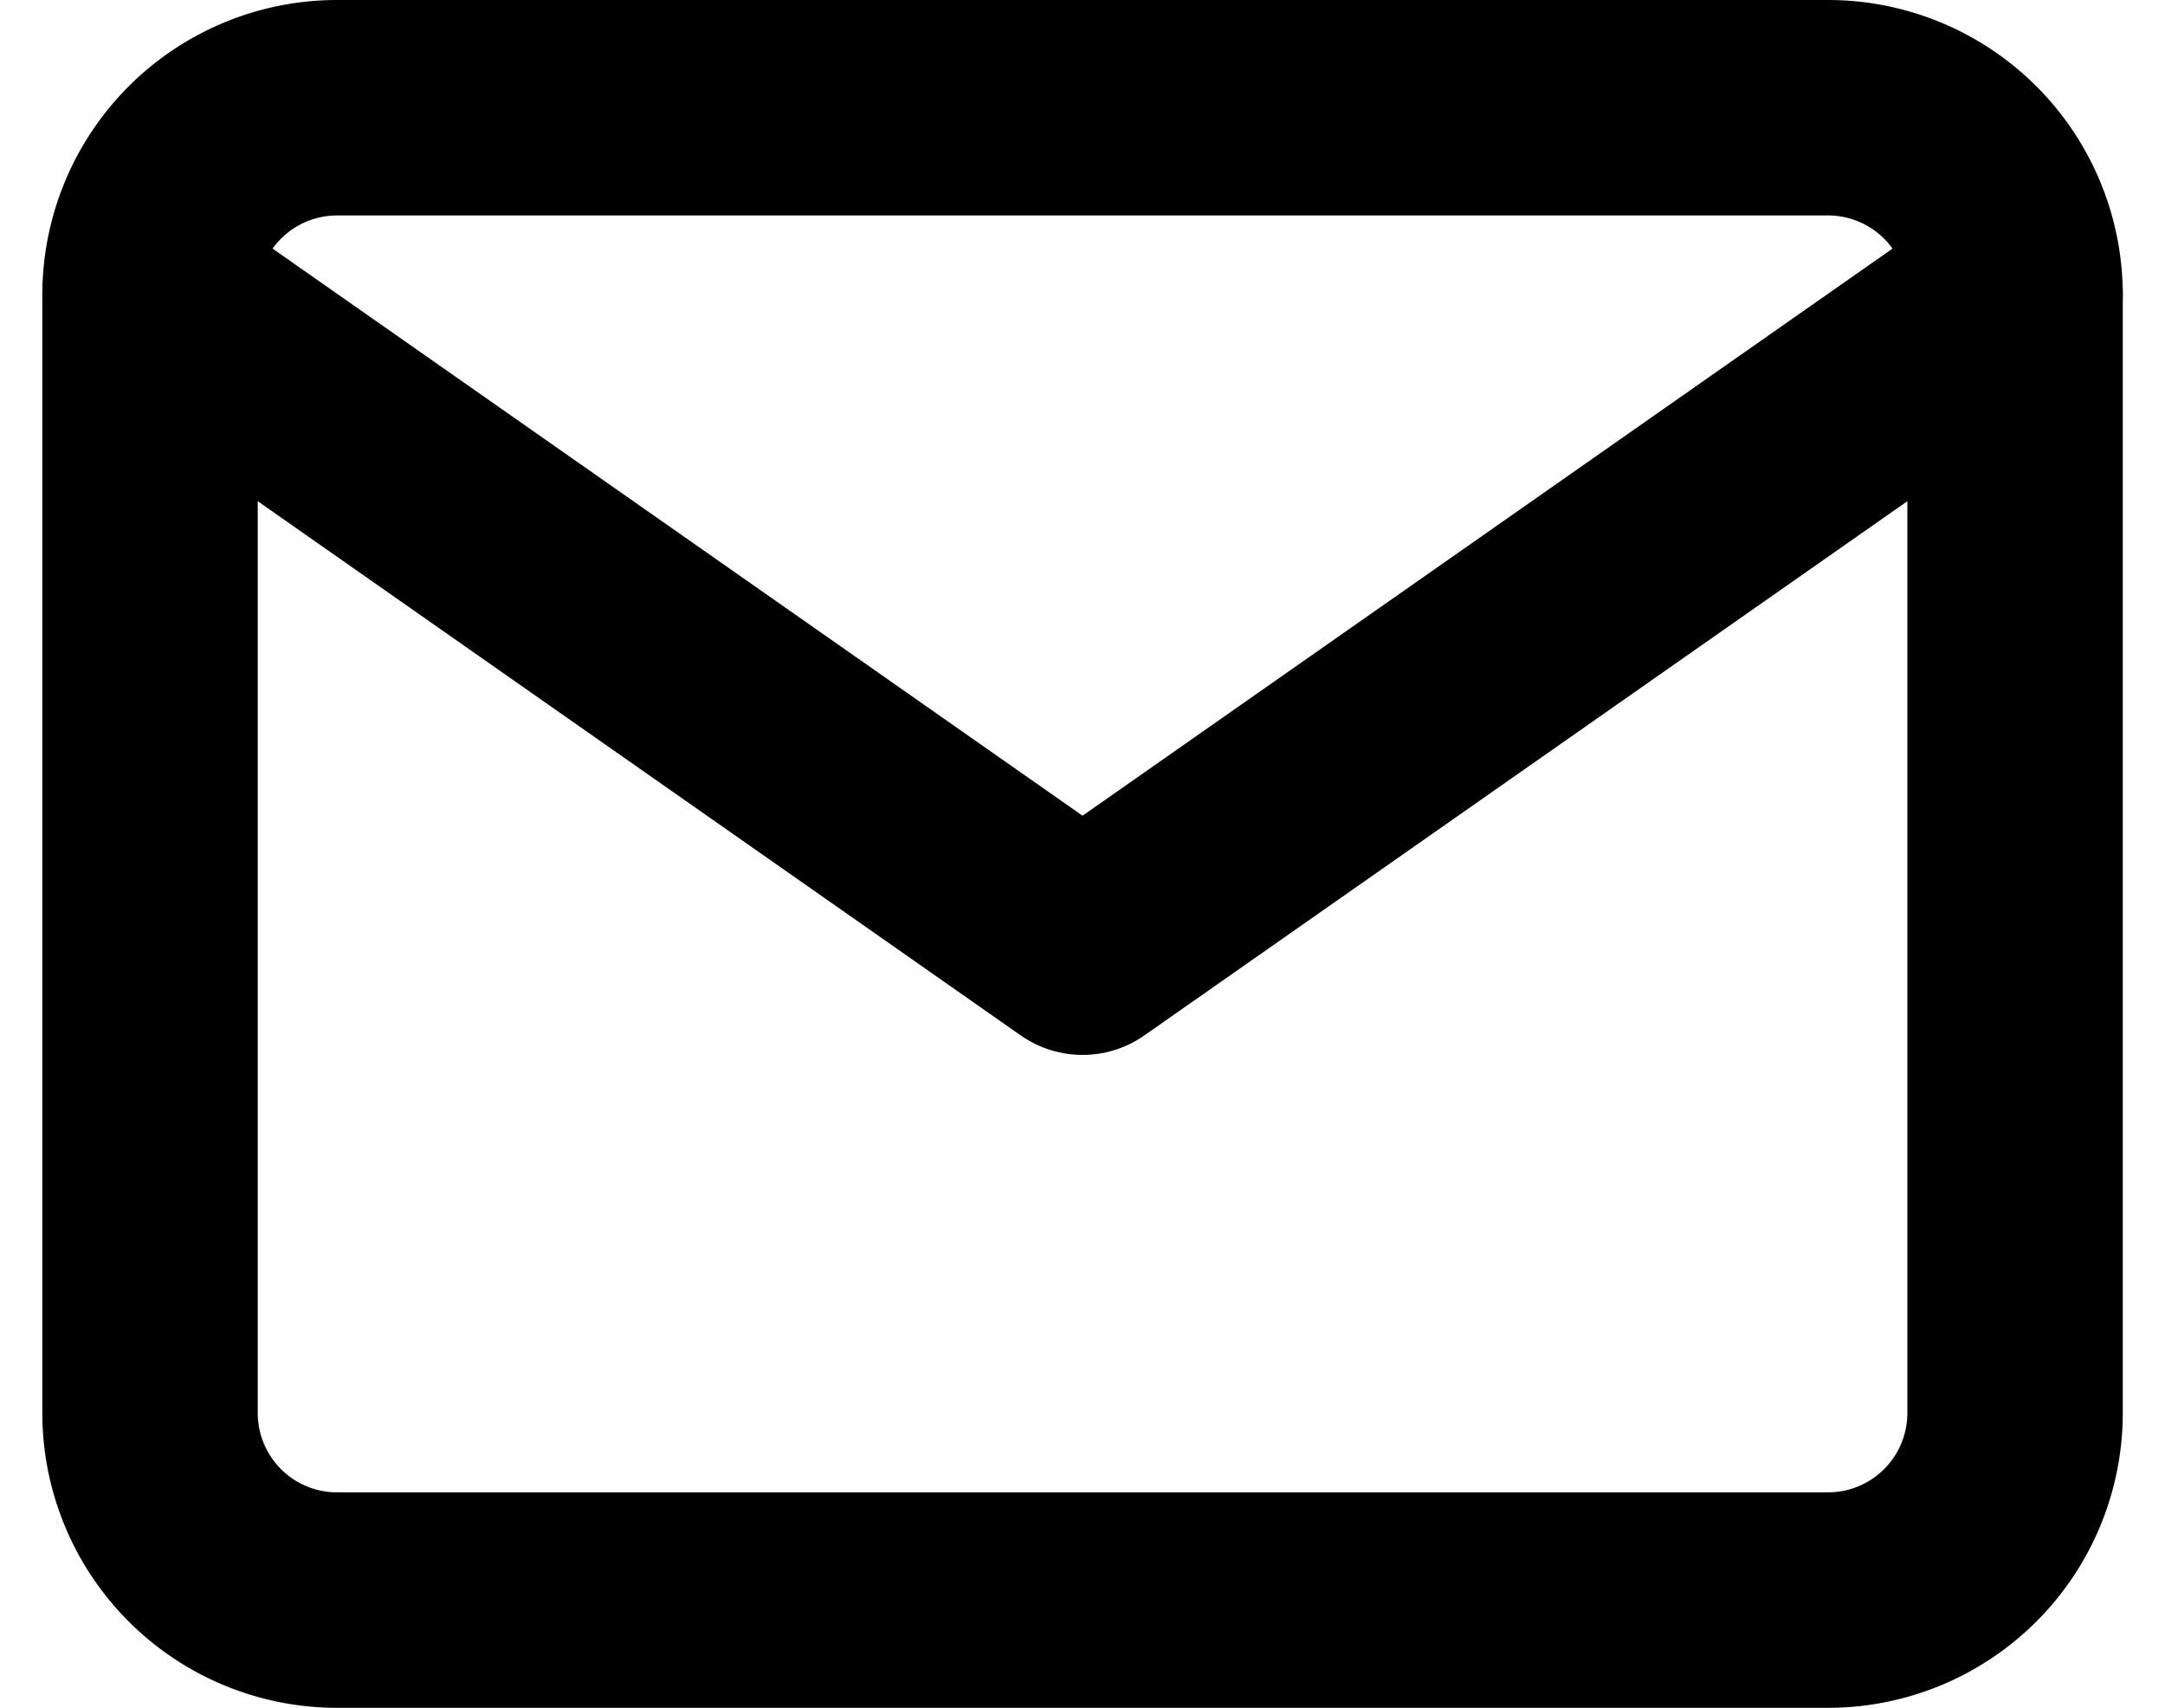 <svg xmlns="http://www.w3.org/2000/svg" width="20.101" height="15.853" viewBox="0 0 20.101 15.853"><g transform="translate(1.393 1)"><path d="M4.732,6H18.584a1.737,1.737,0,0,1,1.732,1.732v10.39a1.737,1.737,0,0,1-1.732,1.732H4.732A1.737,1.737,0,0,1,3,18.121V7.732A1.737,1.737,0,0,1,4.732,6Z" transform="translate(-3 -6)" fill="none" stroke="#000" stroke-linecap="round" stroke-linejoin="round" stroke-width="2"/><path d="M20.316,9l-8.658,6.061L3,9" transform="translate(-3 -7.268)" fill="none" stroke="#000" stroke-linecap="round" stroke-linejoin="round" stroke-width="2"/></g></svg>